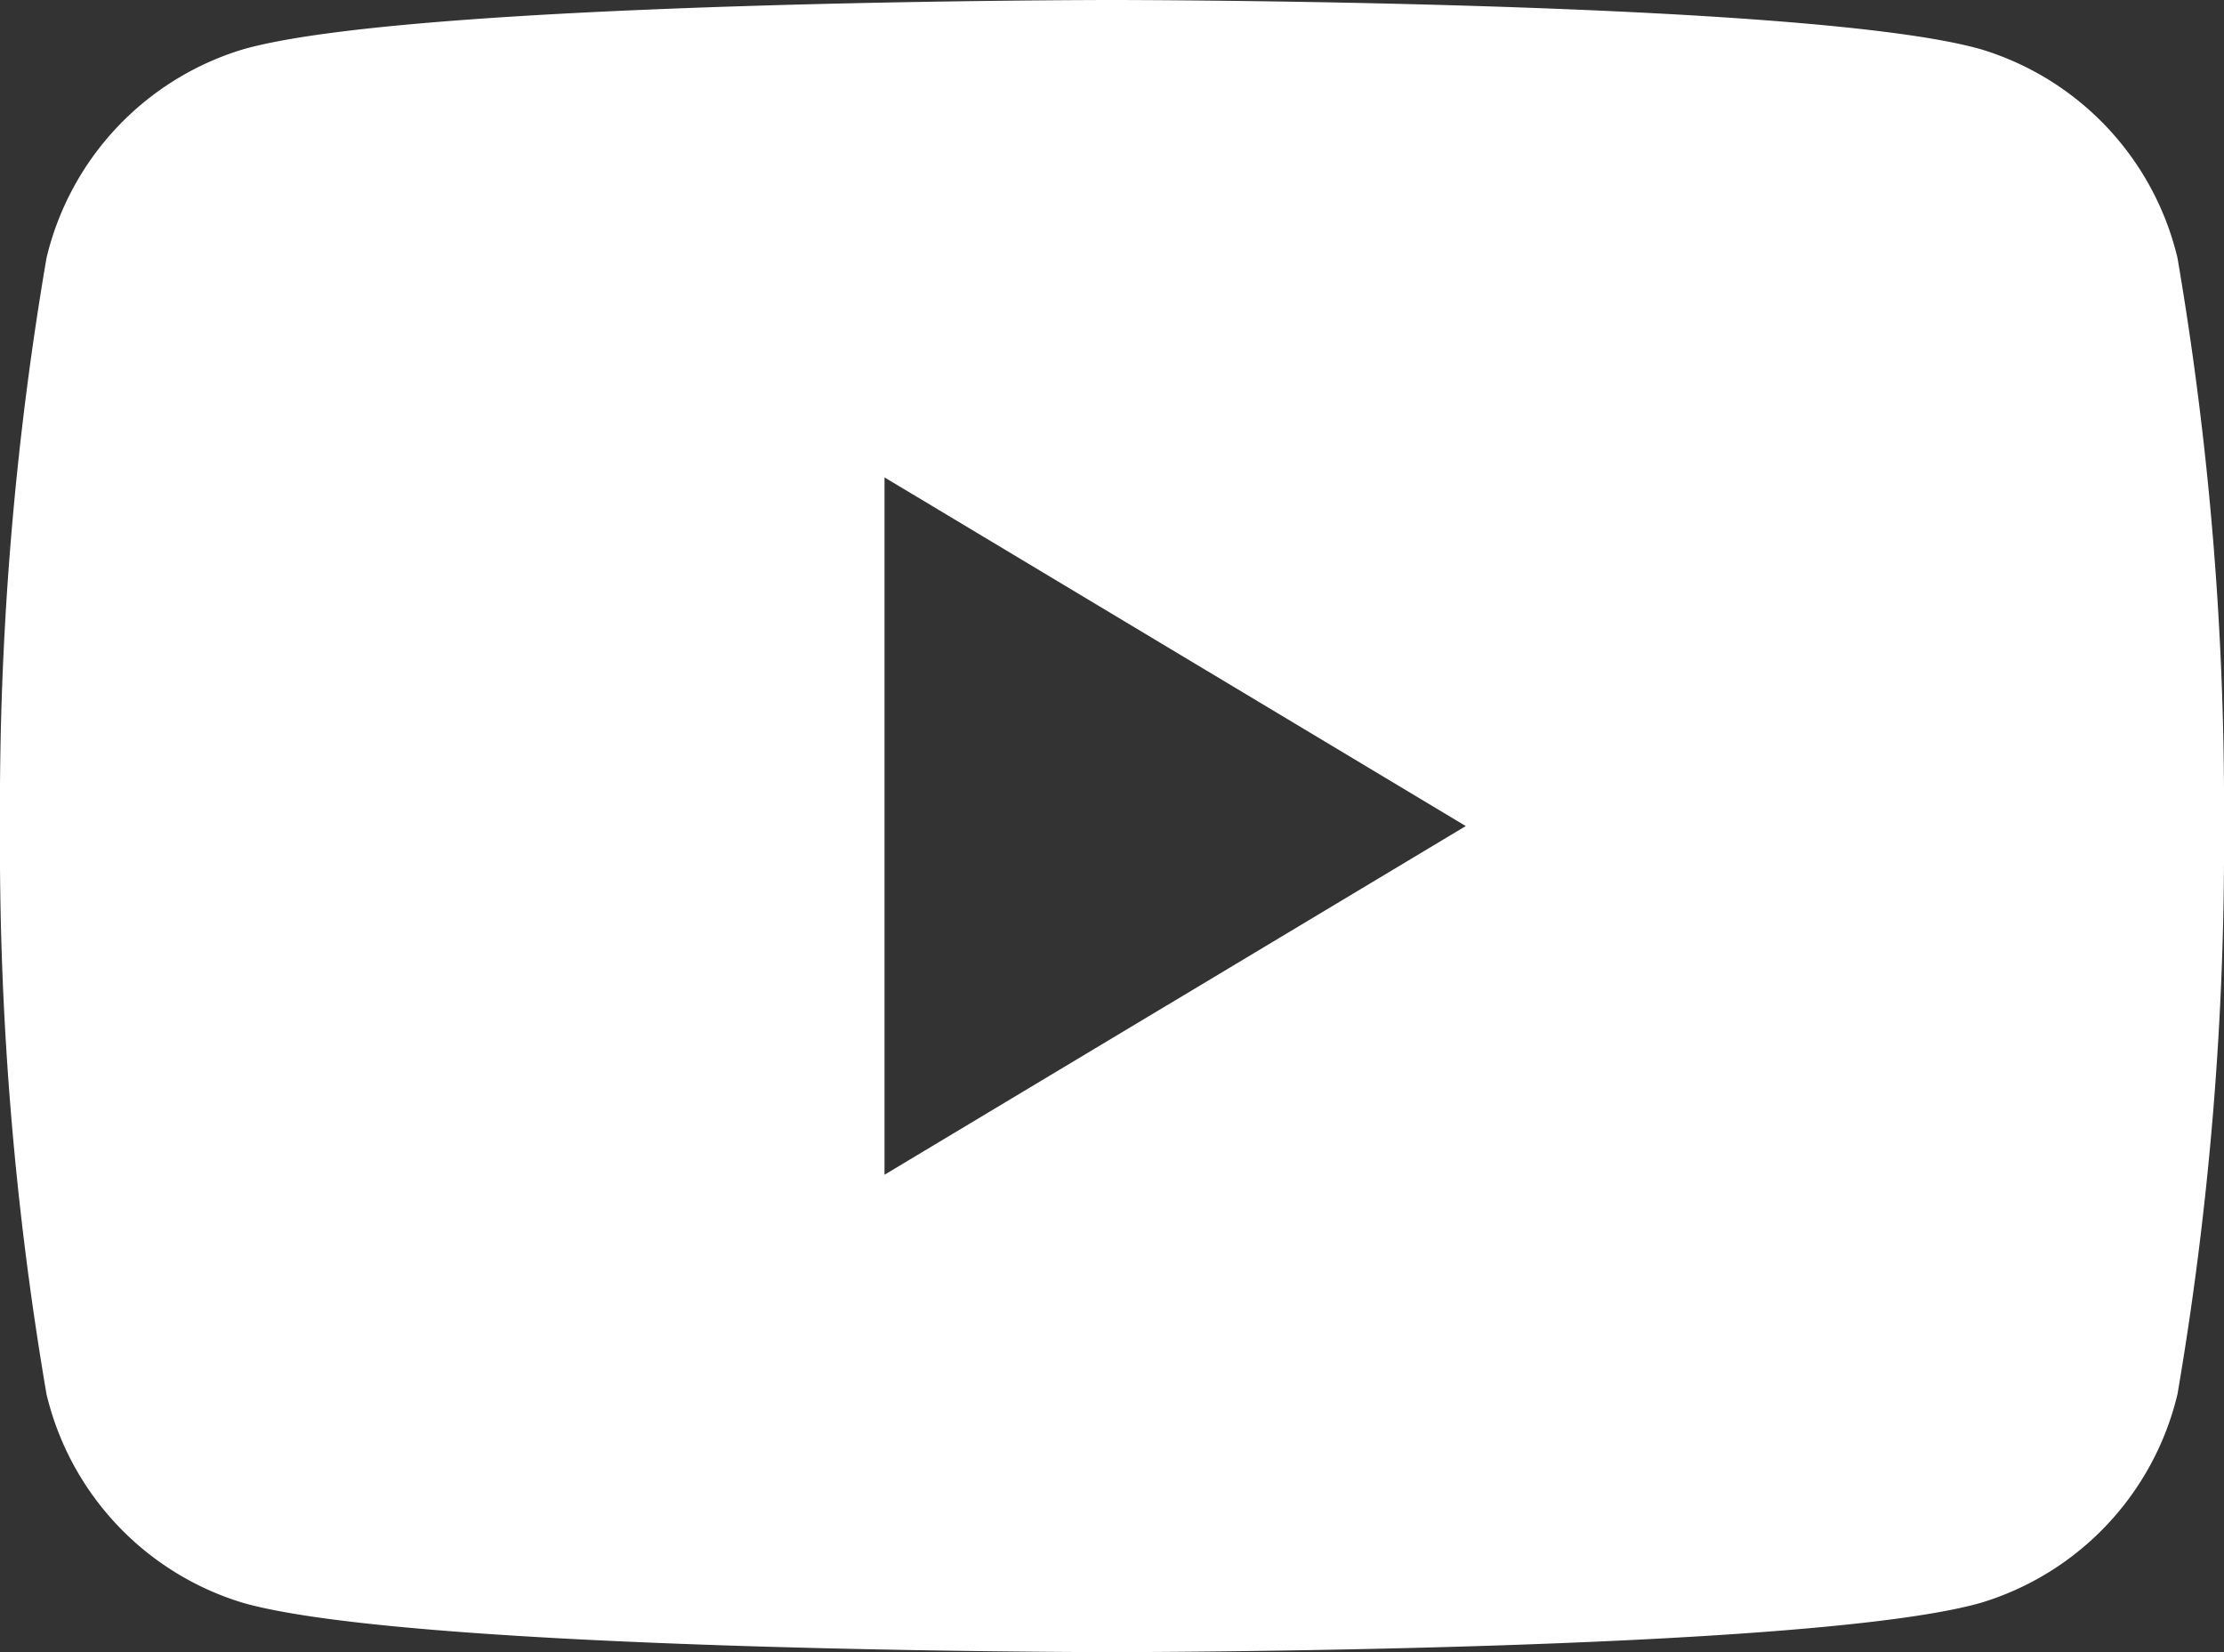 <?xml version="1.0" encoding="UTF-8"?> <svg xmlns="http://www.w3.org/2000/svg" width="35" height="26" viewBox="0 0 35 26"><rect x="0" y="0" width="35" height="26" fill="#333333" stroke="none"/><path id="Vector" d="M34.268,7.059a4.526,4.526,0,0,0-3.094-3.284C28.445,3,17.5,3,17.5,3S6.555,3,3.826,3.776A4.526,4.526,0,0,0,.732,7.059,51.211,51.211,0,0,0,0,16a51.21,51.21,0,0,0,.732,8.941,4.526,4.526,0,0,0,3.094,3.284C6.557,29,17.5,29,17.5,29s10.945,0,13.674-.776a4.526,4.526,0,0,0,3.094-3.284A51.2,51.2,0,0,0,35,16,51.212,51.212,0,0,0,34.268,7.059ZM13.92,21.487V10.513L23.068,16Z" transform="translate(0 -3)" fill="#fff"></path></svg> 
